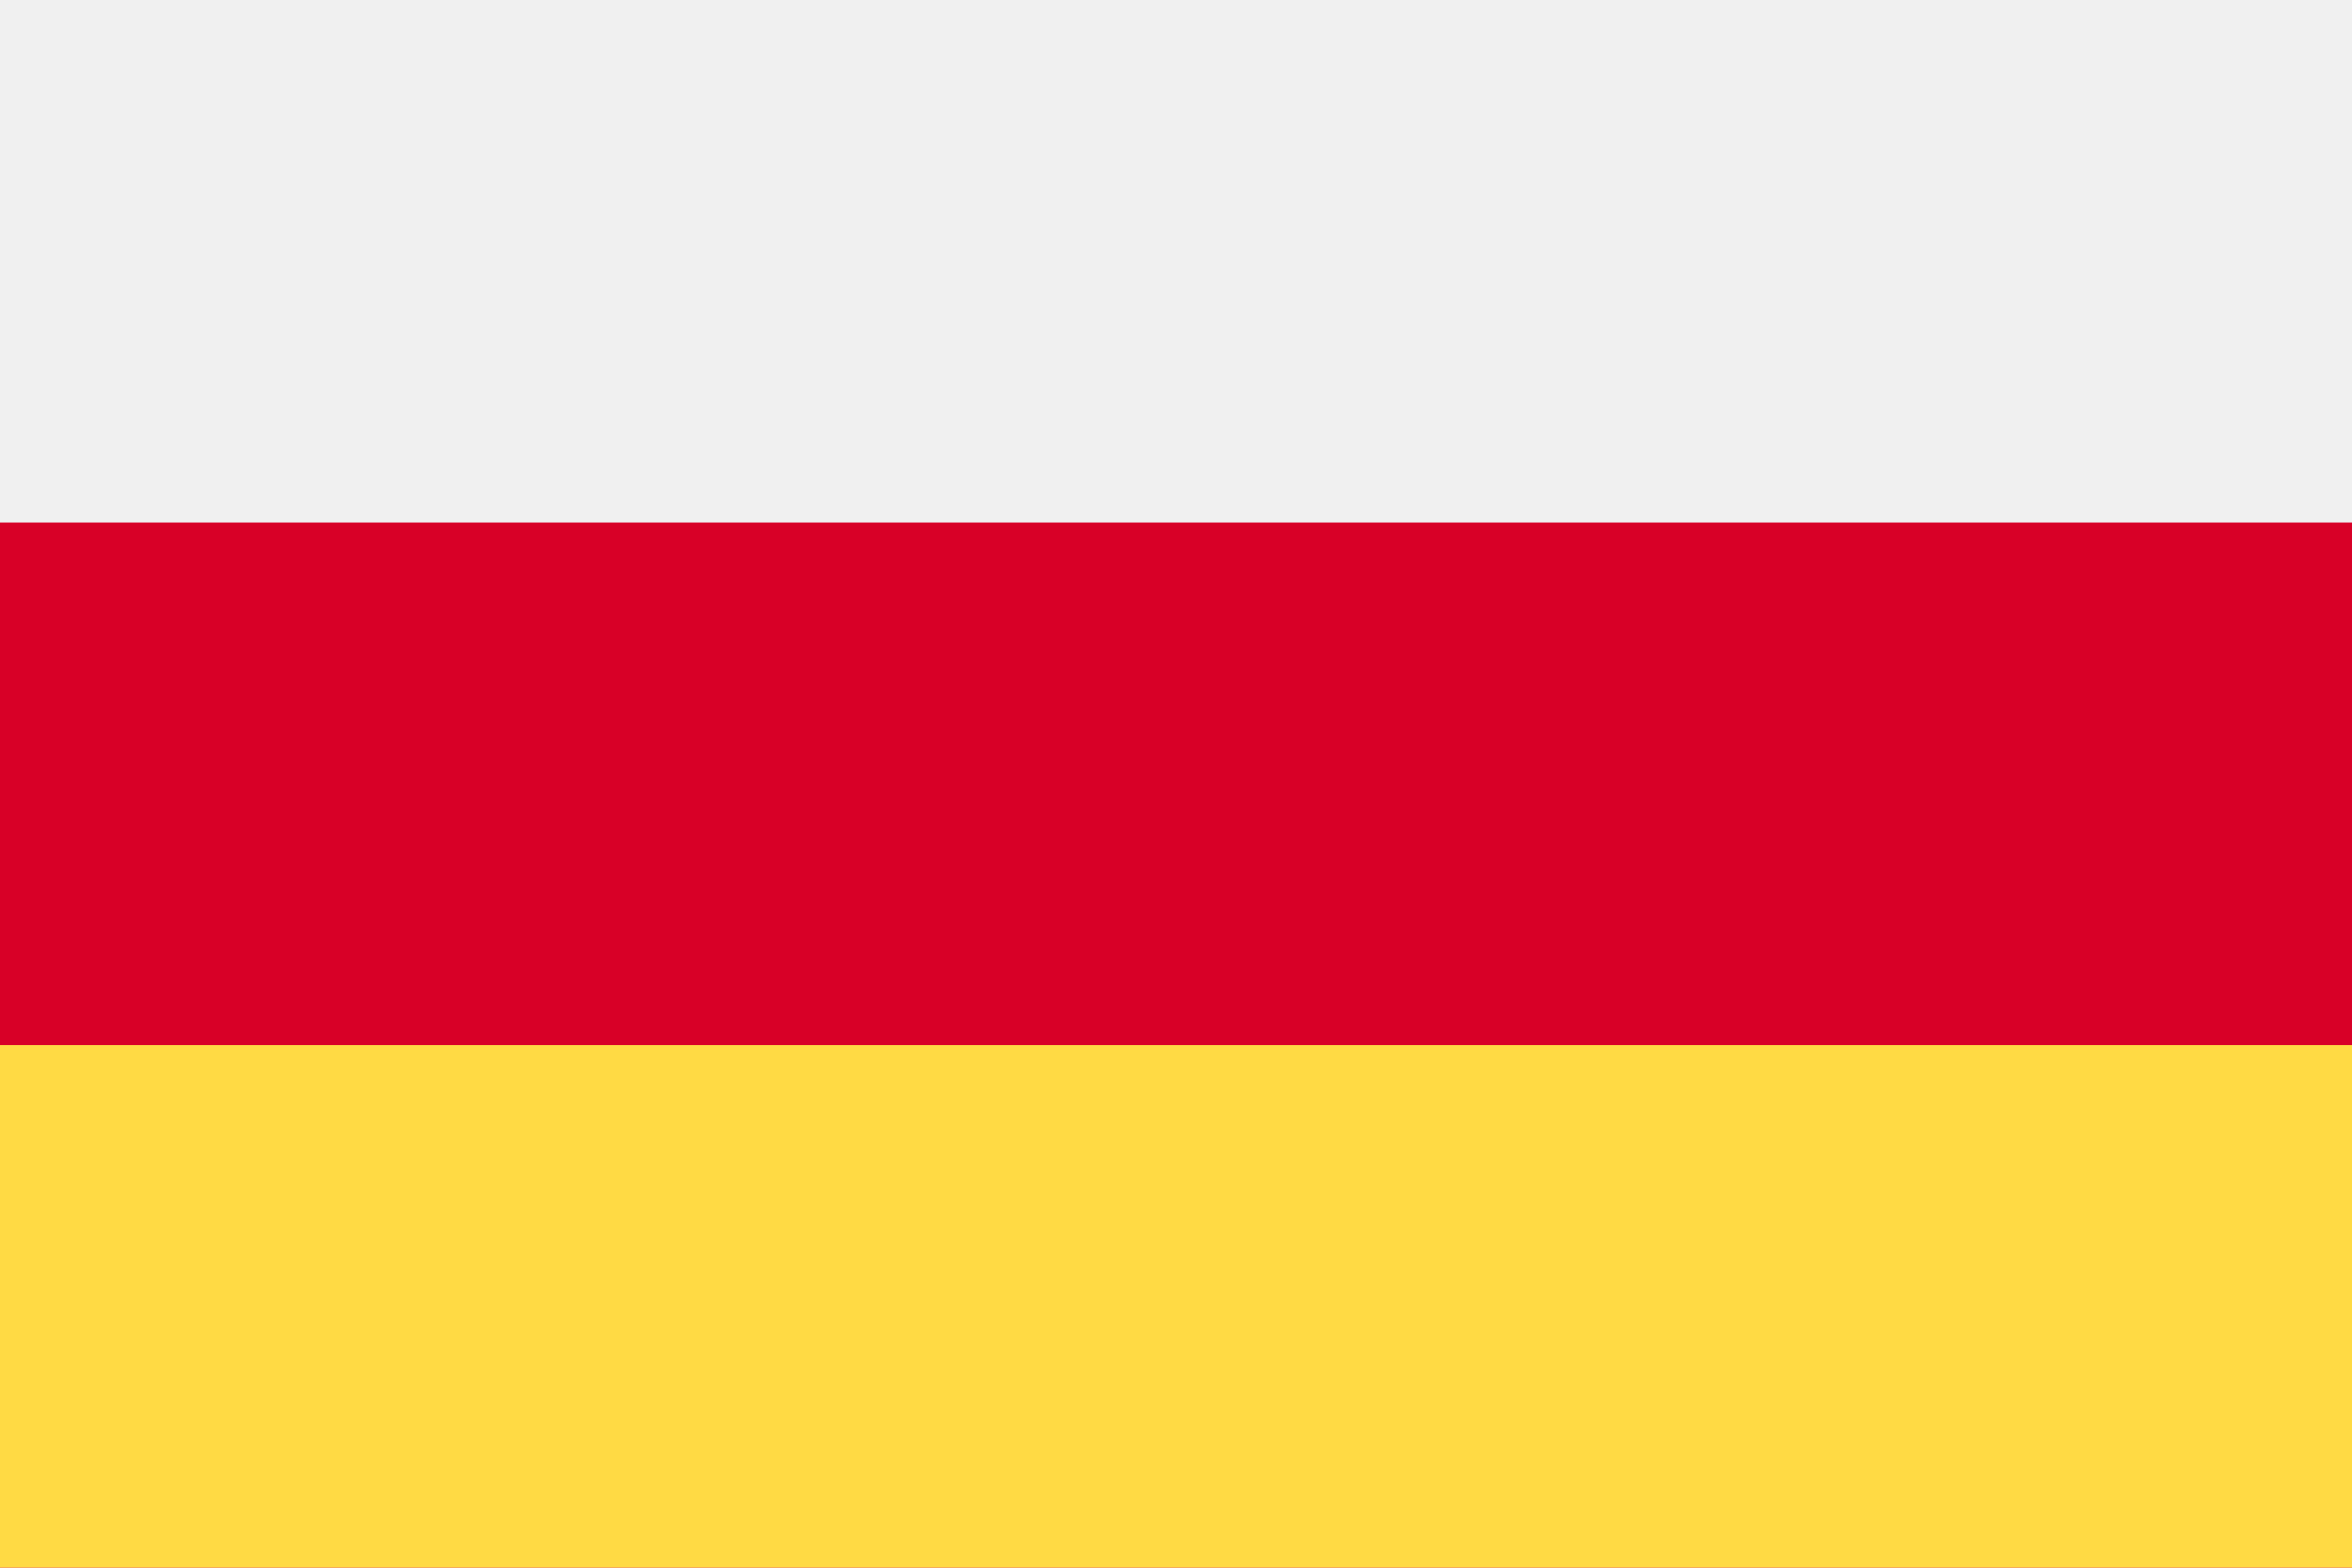 <?xml version="1.0" encoding="UTF-8" standalone="no"?>
<svg
   xmlns:dc="http://purl.org/dc/elements/1.1/"
   xmlns:cc="http://creativecommons.org/ns#"
   xmlns:rdf="http://www.w3.org/1999/02/22-rdf-syntax-ns#"
   xmlns:svg="http://www.w3.org/2000/svg"
   xmlns="http://www.w3.org/2000/svg"
   xmlns:sodipodi="http://sodipodi.sourceforge.net/DTD/sodipodi-0.dtd"
   xmlns:inkscape="http://www.inkscape.org/namespaces/inkscape"
   inkscape:version="1.0 (4035a4fb49, 2020-05-01)"
   height="341.326"
   width="512"
   sodipodi:docname="oss.svg"
   xml:space="preserve"
   viewBox="0 0 512 341.326"
   y="0px"
   x="0px"
   id="Capa_1"
   version="1.1"><defs
   id="defs10966" /><sodipodi:namedview
   inkscape:current-layer="Capa_1"
   inkscape:window-maximized="0"
   inkscape:window-y="0"
   inkscape:window-x="0"
   inkscape:cy="170.663"
   inkscape:cx="256"
   inkscape:zoom="1.6386719"
   showgrid="false"
   id="namedview10964"
   inkscape:window-height="1020"
   inkscape:window-width="1485"
   inkscape:pageshadow="2"
   inkscape:pageopacity="0"
   guidetolerance="10"
   gridtolerance="10"
   objecttolerance="10"
   borderopacity="1"
   bordercolor="#666666"
   pagecolor="#ffffff" />
<rect
   x="0"
   id="rect10927"
   height="341.326"
   width="512"
   style="fill:#d80027"
   y="0" />
<rect
   x="0"
   id="rect10929"
   height="113.775"
   width="512"
   style="fill:#f0f0f0"
   y="0" />
<rect
   x="0"
   id="rect10931"
   height="113.775"
   width="512"
   style="fill:#ffda44"
   y="227.551" />
<g
   transform="translate(0,-85.337)"
   id="g10933">
</g>
<g
   transform="translate(0,-85.337)"
   id="g10935">
</g>
<g
   transform="translate(0,-85.337)"
   id="g10937">
</g>
<g
   transform="translate(0,-85.337)"
   id="g10939">
</g>
<g
   transform="translate(0,-85.337)"
   id="g10941">
</g>
<g
   transform="translate(0,-85.337)"
   id="g10943">
</g>
<g
   transform="translate(0,-85.337)"
   id="g10945">
</g>
<g
   transform="translate(0,-85.337)"
   id="g10947">
</g>
<g
   transform="translate(0,-85.337)"
   id="g10949">
</g>
<g
   transform="translate(0,-85.337)"
   id="g10951">
</g>
<g
   transform="translate(0,-85.337)"
   id="g10953">
</g>
<g
   transform="translate(0,-85.337)"
   id="g10955">
</g>
<g
   transform="translate(0,-85.337)"
   id="g10957">
</g>
<g
   transform="translate(0,-85.337)"
   id="g10959">
</g>
<g
   transform="translate(0,-85.337)"
   id="g10961">
</g>
</svg>
